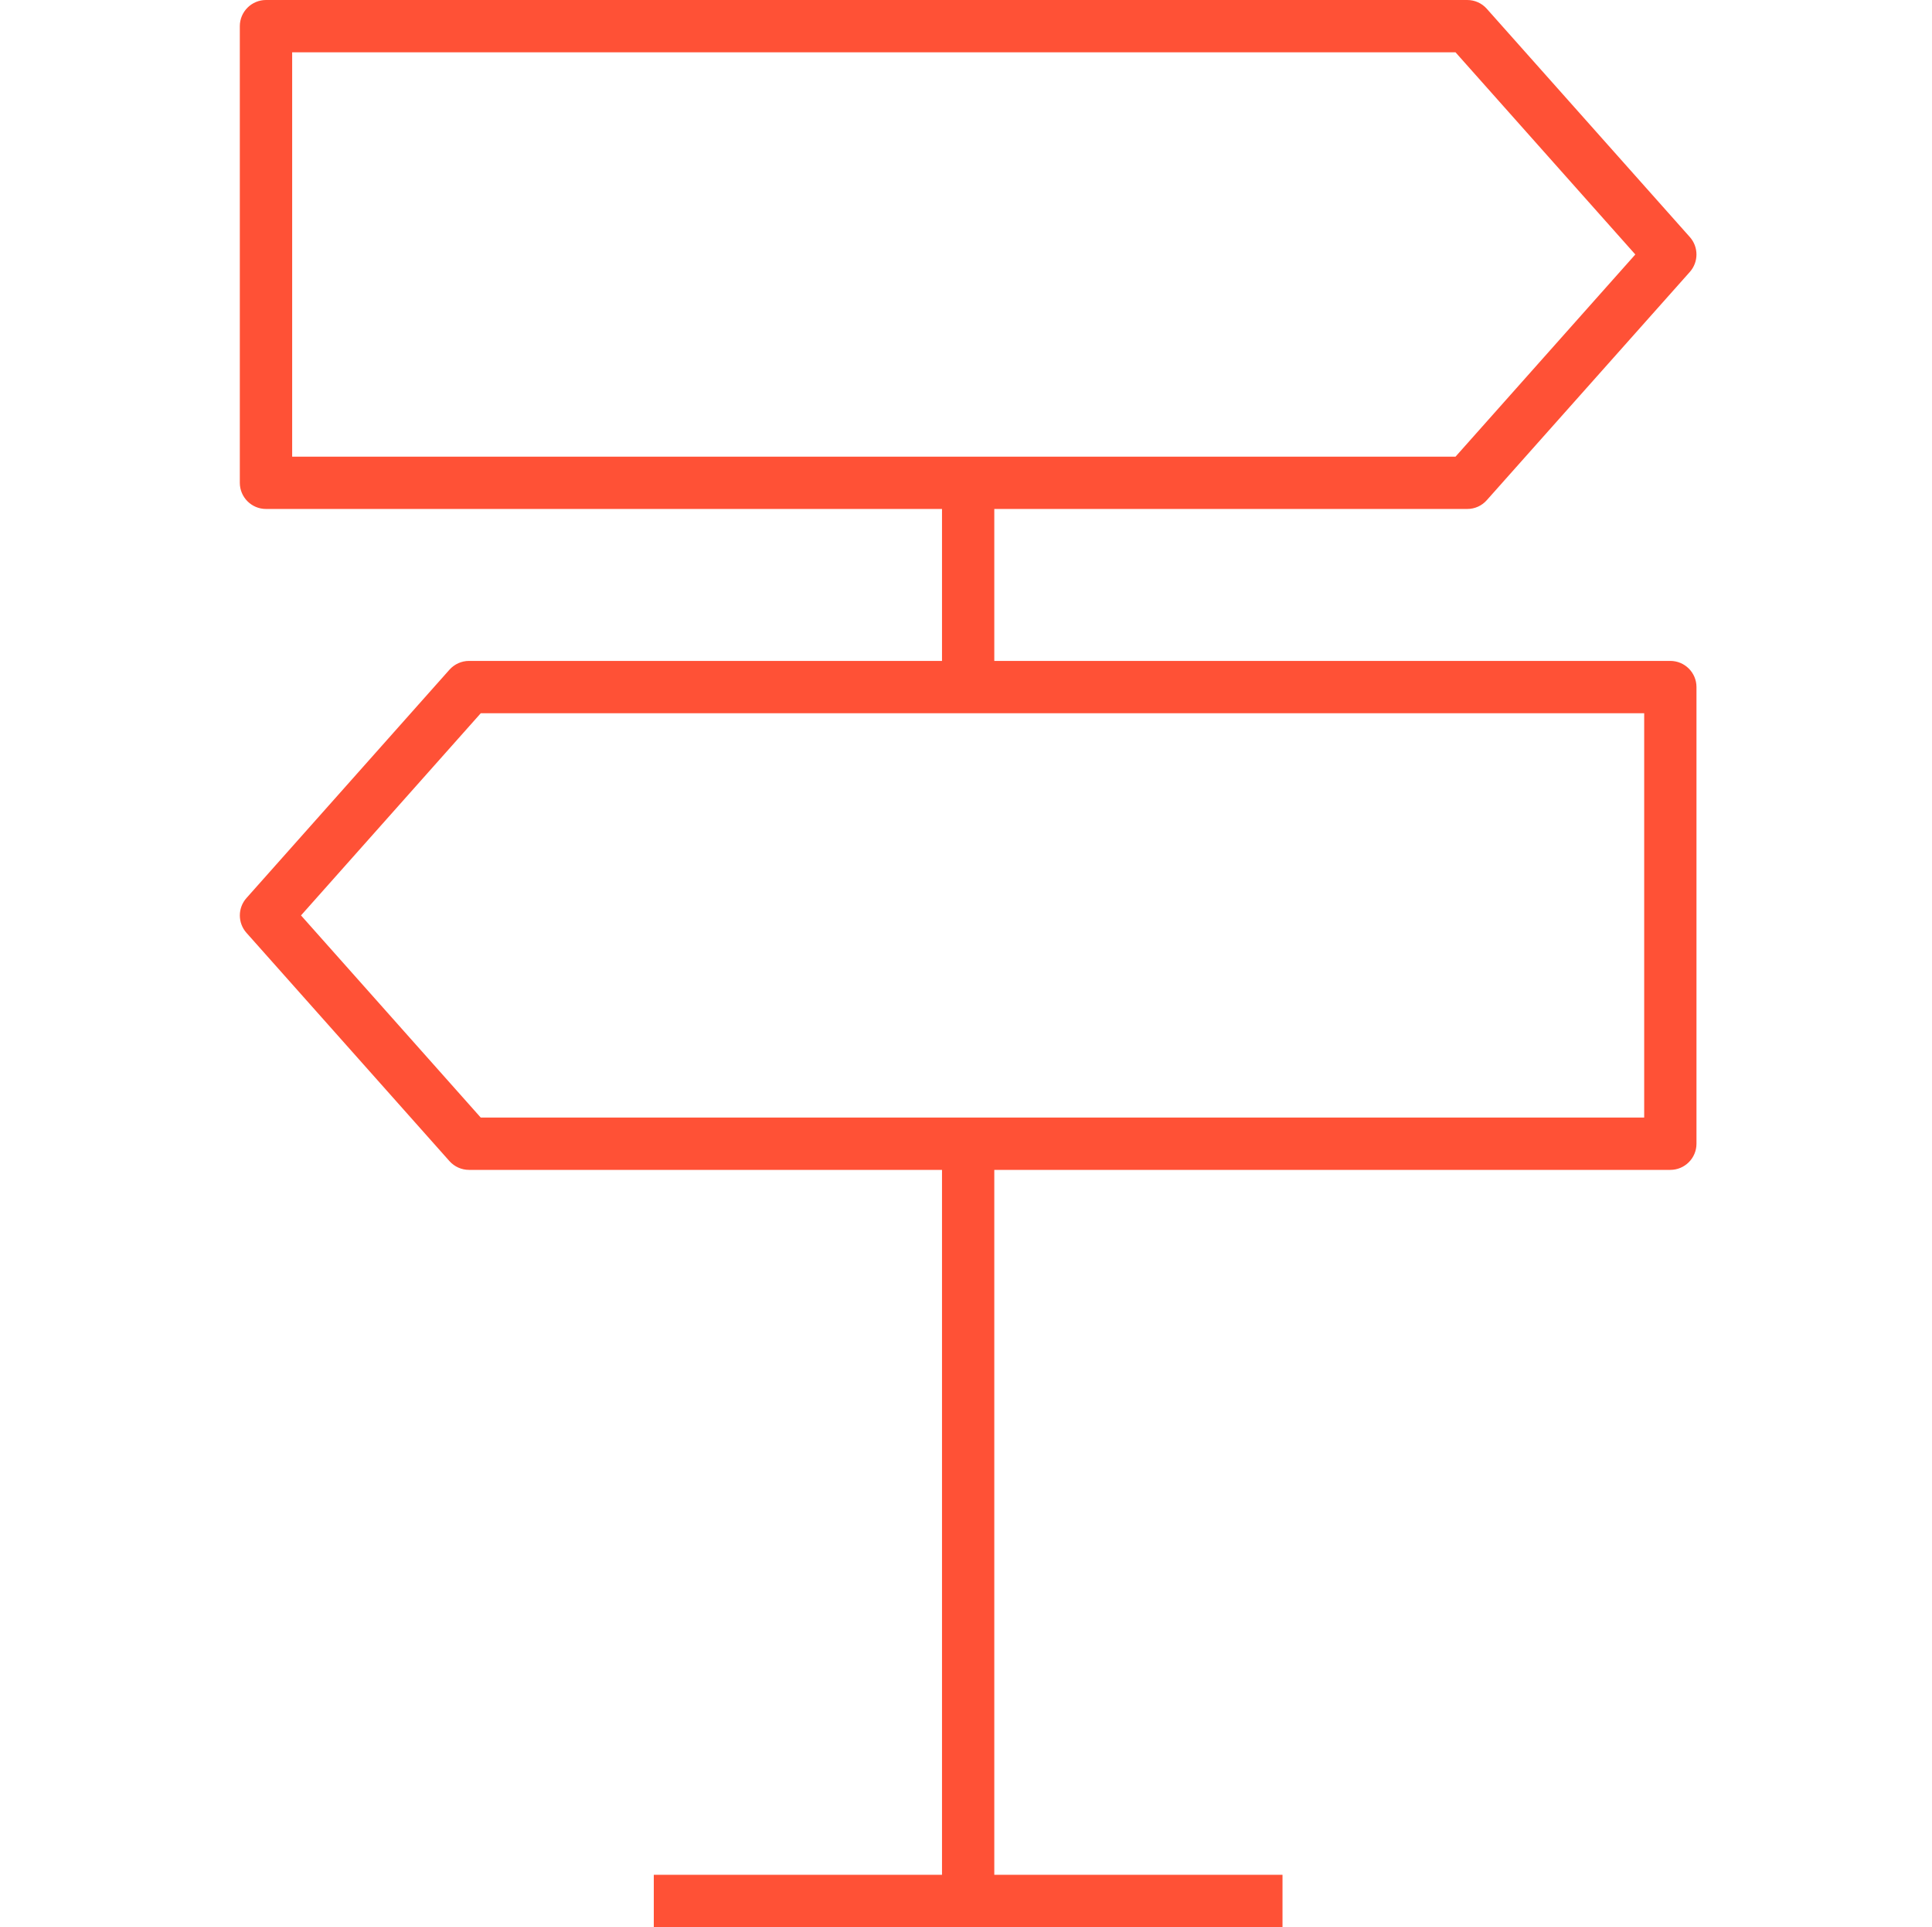 <?xml version="1.0" encoding="utf-8"?>
<!-- Generator: Adobe Illustrator 20.0.0, SVG Export Plug-In . SVG Version: 6.00 Build 0)  -->
<svg version="1.1" id="Layer_1" xmlns:sketch="http://www.bohemiancoding.com/sketch/ns"
	 xmlns="http://www.w3.org/2000/svg" xmlns:xlink="http://www.w3.org/1999/xlink" x="0px" y="0px"
	 viewBox="239.019 49.975 480.843 479.525" enable-background="new 239.019 49.975 480.843 479.525" xml:space="preserve">
<title>Group 43</title>
<desc>Created with Sketch.</desc>
<g id="Welcome" sketch:type="MSPage" display="none">
	<g id="Group-43" sketch:type="MSLayerGroup" display="inline">
		<rect id="Rectangle-695" x="200" y="0" sketch:type="MSShapeGroup" fill="#FFFFFF" fill-opacity="0" width="560" height="560">
		</rect>
		<path id="Shape" sketch:type="MSShapeGroup" d="M748.8,246.4H670.4V11.2c0-6.72-4.481-11.2-11.2-11.2h-448
			C204.48,0,200,4.48,200,11.2V369.6c0,6.721,4.48,11.2,11.2,11.2h78.4v78.4c0,4.479,2.24,7.84,5.6,10.08
			c2.24,1.12,3.36,1.12,5.6,1.12c2.24,0,4.48-1.12,6.72-2.24l131.04-87.36h7.841v78.4c0,6.72,4.479,11.2,11.199,11.2h63.841
			l131.04,87.359c2.239,1.12,4.48,2.24,6.72,2.24s3.359,0,5.6-1.12c3.36-2.24,5.601-5.6,5.601-10.08V470.4H748.8
			c6.72,0,11.2-4.48,11.2-11.2V257.6C760,250.88,755.519,246.4,748.8,246.4L748.8,246.4z M435.2,358.4
			c-2.24,0-4.48,1.119-6.72,2.239L312,439.04V369.6c0-6.72-4.48-11.199-11.2-11.199h-78.4v-336H648v336H435.2L435.2,358.4z
			 M737.6,448H659.2c-6.72,0-11.2,4.48-11.2,11.2v68.319L531.519,449.12c-2.239,0-4.479-1.12-6.72-1.12h-56v-67.2h190.4
			c6.72,0,11.2-4.479,11.2-11.2V268.8H737.6V448L737.6,448z"/>
	</g>
</g>
<g display="none">
	<g display="inline">
		
			<ellipse fill="none" stroke="#000000" stroke-width="2" stroke-linecap="round" stroke-linejoin="round" stroke-miterlimit="10" cx="383.68" cy="112" rx="166.88" ry="67.2"/>
		<path fill="none" stroke="#000000" stroke-width="2" stroke-linecap="round" stroke-linejoin="round" stroke-miterlimit="10" d="
			M471.04,272.16c-25.76,6.72-54.88,10.08-86.24,10.08c-91.84,0-166.88-30.24-166.88-67.2"/>
		
			<line fill="none" stroke="#000000" stroke-width="2" stroke-linecap="round" stroke-linejoin="round" stroke-miterlimit="10" x1="550.56" y1="112" x2="550.56" y2="182.56"/>
		
			<line fill="none" stroke="#000000" stroke-width="2" stroke-linecap="round" stroke-linejoin="round" stroke-miterlimit="10" x1="216.8" y1="112" x2="216.8" y2="211.68"/>
	</g>
	<g display="inline">
		<path fill="none" stroke="#000000" stroke-width="2" stroke-linecap="round" stroke-linejoin="round" stroke-miterlimit="10" d="
			M493.44,371.84c-29.12,11.2-66.08,17.92-108.641,17.92c-91.84,0-166.88-30.24-166.88-67.2"/>
		<path fill="none" stroke="#000000" stroke-width="2" stroke-linecap="round" stroke-linejoin="round" stroke-miterlimit="10" d="
			M550.56,318.08"/>
		
			<line fill="none" stroke="#000000" stroke-width="2" stroke-linecap="round" stroke-linejoin="round" stroke-miterlimit="10" x1="216.8" y1="218.4" x2="216.8" y2="318.08"/>
	</g>
	<g display="inline">
		<path fill="none" stroke="#000000" stroke-width="2" stroke-linecap="round" stroke-linejoin="round" stroke-miterlimit="10" d="
			M537.12,454.72c-25.76,24.641-85.12,41.44-153.44,41.44c-91.84,0-166.88-30.24-166.88-67.2"/>
		
			<line fill="none" stroke="#000000" stroke-width="2" stroke-linecap="round" stroke-linejoin="round" stroke-miterlimit="10" x1="216.8" y1="327.04" x2="216.8" y2="425.6"/>
	</g>
	<g display="inline">
		<path fill="none" stroke="#000000" stroke-width="2" stroke-linecap="round" stroke-linejoin="round" stroke-miterlimit="10" d="
			M587.519,166.88L496.8,207.2l-3.36,1.12c-33.6,15.68-31.359,96.321,6.721,180.32c38.08,84,95.2,140,129.92,125.44l3.36-1.12
			l90.72-40.32"/>
		
			<ellipse transform="matrix(0.913 -0.408 0.408 0.913 -73.13 295.186)" fill="none" stroke="#000000" stroke-width="2" stroke-linecap="round" stroke-linejoin="round" stroke-miterlimit="10" cx="656.001" cy="319.171" rx="67.198" ry="166.877"/>
	</g>
</g>
<path display="none" fill="none" stroke="#000000" stroke-width="2" stroke-linecap="round" stroke-linejoin="round" stroke-miterlimit="10" d="
	M364.64,71.68c16.8,6.72,26.88,16.8,26.88,28c0,11.2-10.08,21.28-25.76,28H215.68v151.2l0,0c6.72,15.681,16.8,25.761,28,25.761
	c11.2,0,21.28-10.08,28-26.881l0,0c5.6-8.96,12.32-13.44,20.16-13.44c19.04,0,34.72,32.48,34.72,71.68s-15.68,71.68-34.72,71.68
	c-7.84,0-14.56-5.6-20.16-14.56l0,0c-6.72-15.68-16.8-25.76-28-25.76c-11.2,0-21.28,10.08-28,26.88l0,0V543.2h151.2
	c15.68-6.72,25.76-16.8,25.76-28s-11.2-21.28-26.88-28l0,0c-7.84-5.601-13.44-12.32-13.44-20.16c0-19.04,32.48-34.72,71.68-34.72
	s71.68,15.68,71.68,34.72c0,7.84-5.6,14.56-14.56,20.16l0,0c-15.68,6.72-25.76,16.8-25.76,28s10.08,21.28,26.88,28H631.2V393.12
	c6.72-16.8,16.8-26.88,28-26.88s23.519,11.2,31.359,26.88l0,0c5.601,8.96,12.32,13.439,20.16,13.439
	c19.04,0,34.72-32.479,34.72-71.68s-15.68-71.68-34.72-71.68c-6.72,0-13.439,4.48-19.04,12.32c-6.72,16.8-21.279,26.88-32.479,26.88
	s-21.28-10.08-28-25.76V127.68H485.6h-3.359c-16.801-6.72-26.88-16.8-26.88-28c0-11.2,10.079-20.16,25.76-28l0,0
	c8.96-5.6,14.56-13.44,14.56-21.28c0-19.04-32.479-34.72-71.68-34.72s-71.68,15.68-71.68,34.72
	C351.2,58.24,356.8,64.96,364.64,71.68L364.64,71.68z"/>
<g display="none">
	<g display="inline">
		<polyline fill="none" stroke="#000000" stroke-width="2" stroke-miterlimit="10" points="702.88,227.36 702.88,549.92 256,549.92 
			256,227.36 		"/>
		
			<rect x="216.8" y="103.04" fill="none" stroke="#000000" stroke-width="2" stroke-miterlimit="10" width="525.28" height="124.32"/>
	</g>
	
		<line display="inline" fill="none" stroke="#000000" stroke-width="2" stroke-miterlimit="10" x1="478.88" y1="103.04" x2="478.88" y2="549.92"/>
	<path display="inline" fill="none" stroke="#000000" stroke-width="2" stroke-miterlimit="10" d="M371.36,103.04
		C345.6,78.4,336.64,45.92,351.2,28c15.68-21.28,56-16.8,89.6,8.96c23.52,17.92,38.08,42.56,38.08,62.72"/>
	<path display="inline" fill="none" stroke="#000000" stroke-width="2" stroke-miterlimit="10" d="M587.519,103.04
		C613.28,78.4,622.24,45.92,608.8,28c-15.68-21.28-56-16.8-89.6,8.96C494.56,56,480,82.88,481.12,103.04"/>
</g>
<g display="none">
	
		<ellipse display="inline" fill="none" stroke="#000000" stroke-width="2" stroke-linecap="round" stroke-linejoin="round" stroke-miterlimit="10" cx="483.36" cy="446.88" rx="40.32" ry="40.32"/>
	
		<path display="inline" fill="none" stroke="#000000" stroke-width="2" stroke-linecap="round" stroke-linejoin="round" stroke-miterlimit="10" d="
		M359.04,347.2c28-38.08,73.92-62.72,124.32-62.72c49.279,0,92.96,22.399,120.96,58.239"/>
	
		<path display="inline" fill="none" stroke="#000000" stroke-width="2" stroke-linecap="round" stroke-linejoin="round" stroke-miterlimit="10" d="
		M282.88,274.4c48.16-58.24,119.84-95.2,200.48-95.2c78.399,0,148.96,34.72,197.12,89.6"/>
	
		<path display="inline" fill="none" stroke="#000000" stroke-width="2" stroke-linecap="round" stroke-linejoin="round" stroke-miterlimit="10" d="
		M216.8,207.2C281.76,133.28,376.96,86.24,483.36,86.24c104.159,0,198.239,45.92,263.199,117.6"/>
</g>
<g display="none">
	<g display="inline">
		
			<rect x="229.12" y="119.84" fill="none" stroke="#000000" stroke-width="2" stroke-miterlimit="10" width="507.36" height="323.68"/>
	</g>
	<g display="inline">
		<polyline fill="none" stroke="#000000" stroke-width="2" stroke-miterlimit="10" points="229.12,119.84 482.24,351.68 
			736.48,119.84 		"/>
		<line fill="none" stroke="#000000" stroke-width="2" stroke-miterlimit="10" x1="558.4" y1="281.12" x2="736.48" y2="443.52"/>
		<line fill="none" stroke="#000000" stroke-width="2" stroke-miterlimit="10" x1="229.12" y1="443.52" x2="403.84" y2="282.24"/>
	</g>
</g>
<g display="none">
	
		<rect x="297.44" y="107.52" display="inline" fill="none" stroke="#000000" stroke-width="2" stroke-linecap="round" stroke-linejoin="round" stroke-miterlimit="10" width="351.68" height="274.4"/>
	
		<line display="inline" fill="none" stroke="#000000" stroke-width="2" stroke-linecap="round" stroke-linejoin="round" stroke-miterlimit="10" x1="473.28" y1="383.04" x2="473.28" y2="509.6"/>
	
		<line display="inline" fill="none" stroke="#000000" stroke-width="2" stroke-linecap="round" stroke-linejoin="round" stroke-miterlimit="10" x1="403.84" y1="383.04" x2="313.12" y2="540.96"/>
	
		<line display="inline" fill="none" stroke="#000000" stroke-width="2" stroke-linecap="round" stroke-linejoin="round" stroke-miterlimit="10" x1="541.6" y1="383.04" x2="633.44" y2="540.96"/>
	
		<polyline display="inline" fill="none" stroke="#000000" stroke-width="2" stroke-linecap="round" stroke-linejoin="round" stroke-miterlimit="10" points="
		297.44,107.52 297.44,67.2 649.12,67.2 649.12,107.52 	"/>
	
		<line display="inline" fill="none" stroke="#000000" stroke-width="2" stroke-linecap="round" stroke-linejoin="round" stroke-miterlimit="10" x1="473.28" y1="67.2" x2="473.28" y2="15.68"/>
</g>
<g display="none">
	<g display="inline">
		<circle fill="none" stroke="#000000" stroke-width="2" stroke-miterlimit="10" cx="478.88" cy="280" r="211.68"/>
		<line fill="none" stroke="#000000" stroke-width="2" stroke-miterlimit="10" x1="475.52" y1="119.84" x2="475.52" y2="320.32"/>
		<line fill="none" stroke="#000000" stroke-width="2" stroke-miterlimit="10" x1="475.52" y1="320.32" x2="543.84" y2="252"/>
	</g>
	<circle display="inline" fill="none" stroke="#000000" stroke-width="2" stroke-miterlimit="10" cx="478.88" cy="280" r="264.32"/>
</g>
<g display="none">
	<path display="inline" fill="none" stroke="#000000" stroke-width="2" stroke-miterlimit="10" d="M417.28,390.88"/>
	<path display="inline" fill="none" stroke="#000000" stroke-width="2" stroke-miterlimit="10" d="M553.92,384.16
		c0-28,13.44-53.76,33.6-71.68c30.24-28,49.28-67.201,49.28-112.001c0-94.08-85.12-168-182.56-148.96
		c-61.6,12.32-109.76,63.84-119.84,125.44c-7.84,53.76,12.32,103.04,48.16,135.52c20.16,17.92,31.36,43.68,32.48,71.68"/>
	
		<rect x="417.28" y="384.16" display="inline" fill="none" stroke="#000000" stroke-width="2" stroke-miterlimit="10" width="136.64" height="84"/>
	<path display="inline" fill="none" stroke="#000000" stroke-width="2" stroke-miterlimit="10" d="M538.24,467.04L538.24,467.04
		c0,23.52-15.681,41.44-34.721,41.44h-36.96c-19.04,0-34.72-19.04-34.72-41.44l0,0"/>
	<path display="inline" fill="none" stroke="#000000" stroke-width="2" stroke-miterlimit="10" d="M465.44,384.16V219.52
		c0-11.2-8.96-21.28-21.28-21.28l0,0c-11.2,0-21.28,8.96-21.28,21.28l0,0c0,11.2,8.96,21.28,21.28,21.28h82.88
		c11.2,0,21.28-8.96,21.28-21.28l0,0c0-11.2-8.96-21.28-21.28-21.28l0,0c-11.2,0-21.28,8.96-21.28,21.28v164.64"/>
</g>
<g display="none">
	<path display="inline" fill="none" stroke="#000000" stroke-width="2" stroke-miterlimit="10" d="M602.08,479.36
		c0-59.36-41.44-109.761-97.44-120.96v-30.24c21.28-10.08,35.841-31.36,35.841-56c0-5.6,0-25.76,0-31.36
		c0-34.72-28-61.6-61.601-61.6c-34.72,0-61.6,28-61.6,61.6c0,5.6,0,25.76,0,31.36c0,24.64,14.559,44.8,34.72,54.88v31.36
		c-54.88,12.319-96.32,61.6-96.32,120.96H602.08z"/>
	<path display="inline" fill="none" stroke="#000000" stroke-width="2" stroke-miterlimit="10" d="M539.36,221.76
		c8.96-5.6,19.04-10.08,29.12-12.32v-23.52c-15.681-7.84-25.761-23.52-25.761-41.44c0-4.48,0-19.04,0-23.52
		c0-25.76,21.28-47.04,47.04-47.04c25.76,0,47.04,20.16,47.04,45.92c0,4.48,0,19.04,0,23.52c0,19.04-11.2,34.72-26.88,42.56v23.52
		c42.561,8.96,73.92,47.04,73.92,91.839h-152.32"/>
	<path display="inline" fill="none" stroke="#000000" stroke-width="2" stroke-miterlimit="10" d="M417.28,220.64
		c-8.96-5.6-19.04-10.08-29.12-12.32V184.8c15.68-7.84,26.88-23.52,26.88-42.56c0-4.48,0-19.04,0-23.52
		c0-25.76-21.28-47.04-47.04-47.04s-47.04,21.28-47.04,47.04c0,4.48,0,19.04,0,23.52c0,17.92,11.2,33.6,25.76,41.44v23.52
		c-41.44,8.96-72.8,47.04-72.8,91.84h143.36"/>
</g>
<g>
	<rect x="473.468" y="334.567" fill="#FF5136" width="13.014" height="188.423"/>
	<path fill="#FF5136" d="M604.195,176.622H305.22c-3.587,0-6.514-2.917-6.514-6.51V56.486c0-3.59,2.927-6.511,6.514-6.511h298.975
		c1.869,0,3.632,0.794,4.86,2.182l50.549,56.818c2.182,2.463,2.182,6.184,0,8.65l-50.549,56.811
		C607.827,175.832,606.063,176.622,604.195,176.622z M311.734,163.604h289.541l44.747-50.307l-44.747-50.304H311.734V163.604z"/>
	<path fill="#FF5136" d="M654.73,341.077H355.743c-1.856,0-3.62-0.794-4.861-2.182l-50.523-56.804c-2.195-2.47-2.195-6.19,0-8.654
		l50.523-56.82c1.241-1.386,3.005-2.186,4.861-2.186H654.73c3.6,0,6.514,2.917,6.514,6.507v113.629
		C661.244,338.16,658.33,341.077,654.73,341.077z M358.663,328.056H648.23V227.455H358.67l-44.735,50.304L358.663,328.056z"/>
	<rect x="401.738" y="516.482" fill="#FF5136" width="156.474" height="13.018"/>
	<rect x="473.468" y="170.112" fill="#FF5136" width="13.014" height="50.826"/>
</g>
</svg>
